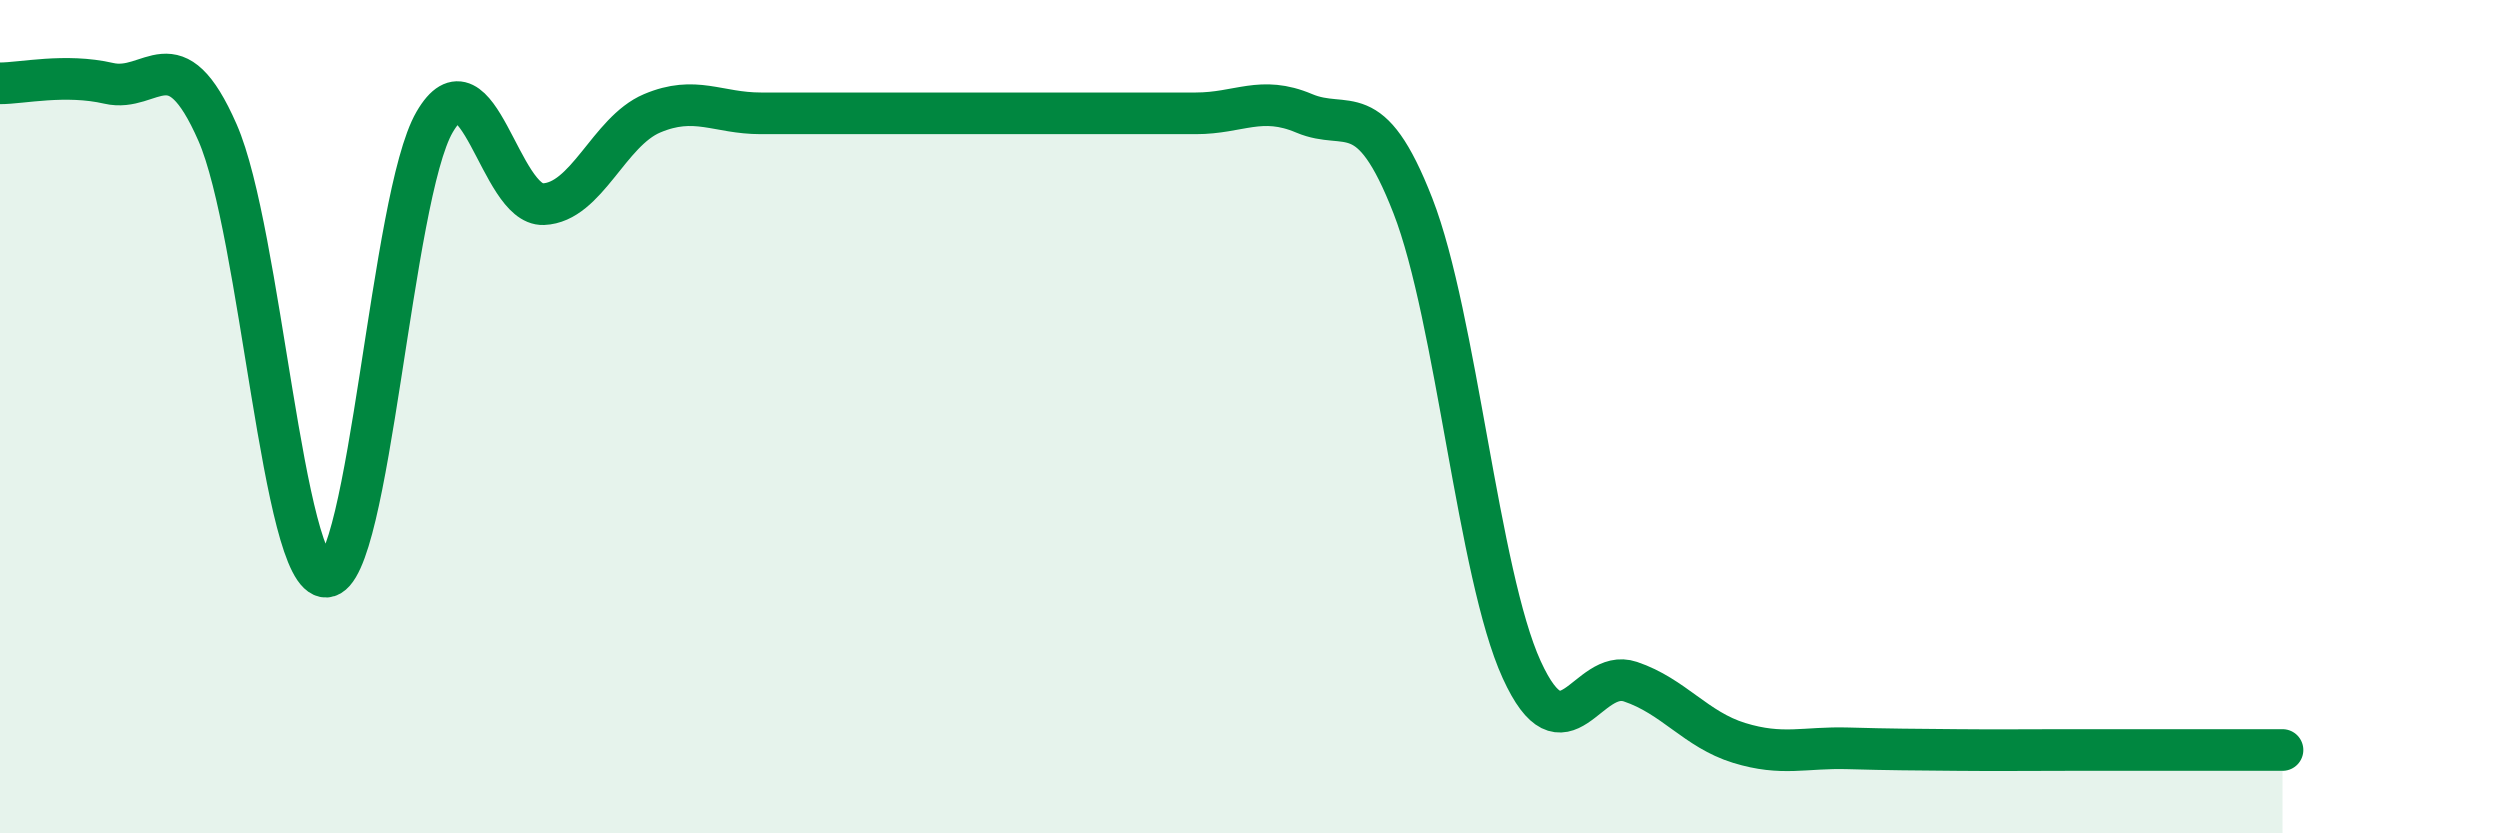 
    <svg width="60" height="20" viewBox="0 0 60 20" xmlns="http://www.w3.org/2000/svg">
      <path
        d="M 0,2 C 0.52,2 1.57,1.76 2.61,2 C 3.65,2.24 4.18,0.81 5.22,3.18 C 6.26,5.55 6.79,13.89 7.83,13.84 C 8.87,13.79 9.39,4.72 10.43,2.93 C 11.47,1.14 12,4.94 13.04,4.9 C 14.08,4.86 14.61,3.16 15.65,2.72 C 16.69,2.28 17.22,2.72 18.26,2.72 C 19.3,2.72 19.83,2.72 20.87,2.72 C 21.91,2.72 22.44,2.72 23.48,2.72 C 24.52,2.72 25.05,2.72 26.09,2.72 C 27.13,2.72 27.66,2.72 28.7,2.72 C 29.74,2.72 30.26,2.28 31.3,2.72 C 32.34,3.16 32.87,2.27 33.91,4.94 C 34.95,7.61 35.48,13.79 36.52,16.07 C 37.56,18.35 38.09,16.01 39.13,16.36 C 40.17,16.71 40.7,17.51 41.74,17.83 C 42.78,18.15 43.31,17.93 44.35,17.96 C 45.39,17.99 45.92,17.99 46.96,18 C 48,18.01 48.53,18 49.57,18 C 50.61,18 51.13,18 52.17,18 C 53.21,18 54.26,18 54.78,18L54.78 20L0 20Z"
        fill="#008740"
        opacity="0.1"
        stroke-linecap="round"
        stroke-linejoin="round"
      />
      <path
        d="M 0,2 C 0.52,2 1.57,1.76 2.61,2 C 3.65,2.24 4.18,0.81 5.22,3.18 C 6.26,5.55 6.79,13.89 7.83,13.84 C 8.87,13.79 9.39,4.72 10.43,2.93 C 11.47,1.14 12,4.94 13.04,4.9 C 14.08,4.86 14.61,3.16 15.65,2.72 C 16.69,2.28 17.22,2.72 18.26,2.72 C 19.3,2.72 19.83,2.72 20.87,2.72 C 21.91,2.72 22.44,2.72 23.48,2.72 C 24.52,2.72 25.05,2.72 26.09,2.72 C 27.13,2.72 27.66,2.72 28.7,2.72 C 29.74,2.72 30.26,2.28 31.3,2.72 C 32.34,3.16 32.87,2.27 33.91,4.94 C 34.95,7.61 35.48,13.79 36.52,16.07 C 37.56,18.35 38.09,16.01 39.13,16.36 C 40.17,16.71 40.7,17.51 41.74,17.83 C 42.78,18.15 43.31,17.93 44.35,17.96 C 45.39,17.99 45.92,17.99 46.96,18 C 48,18.01 48.53,18 49.57,18 C 50.61,18 51.13,18 52.17,18 C 53.21,18 54.26,18 54.78,18"
        stroke="#008740"
        stroke-width="1"
        fill="none"
        stroke-linecap="round"
        stroke-linejoin="round"
      />
    </svg>
  
